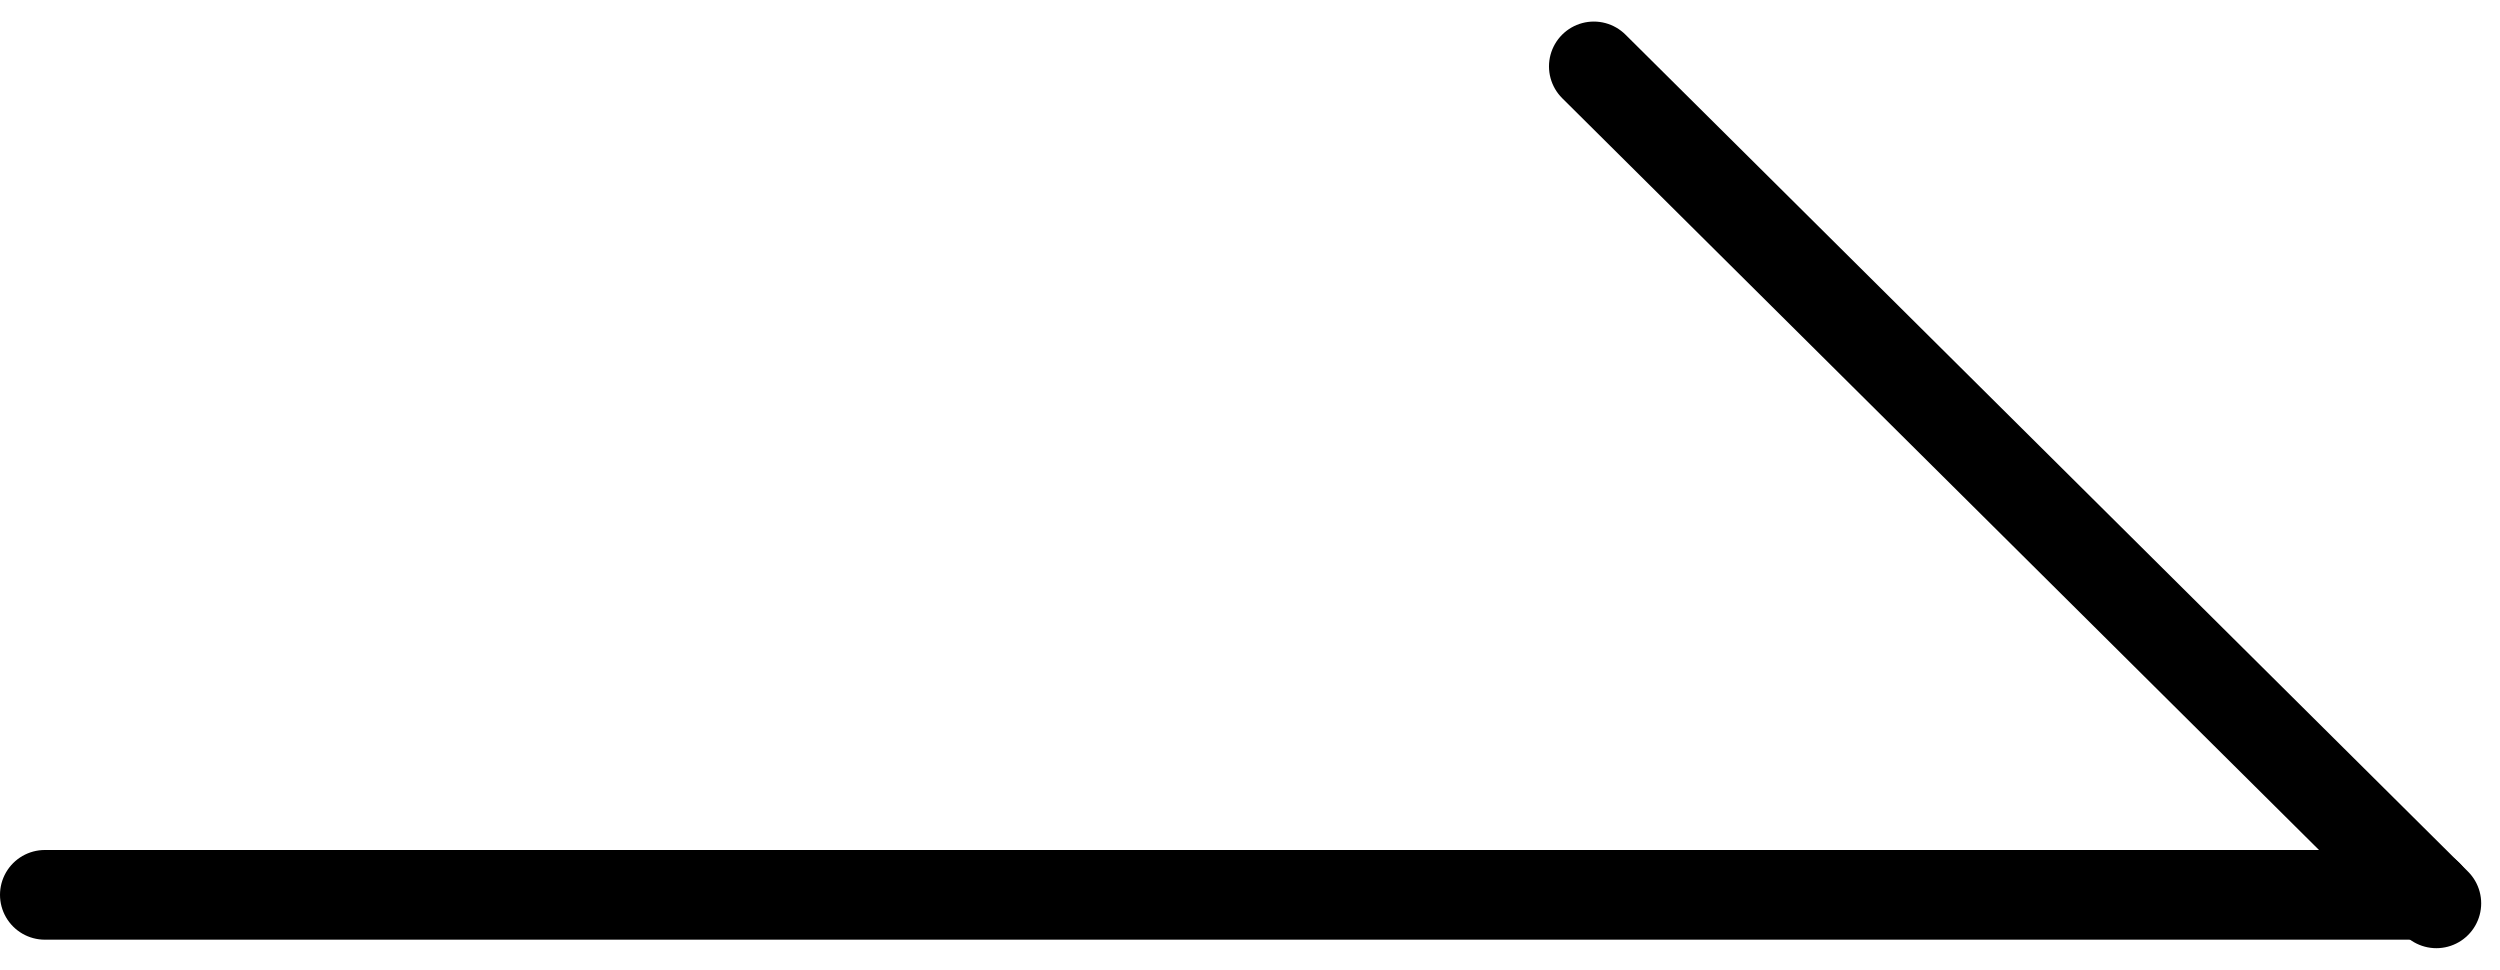 <svg xmlns="http://www.w3.org/2000/svg" width="41.815" height="16.22" viewBox="0 0 41.815 16.22">
  <g id="グループ_811" data-name="グループ 811" transform="translate(-622.25 -34.385)">
    <line id="線_1" data-name="線 1" x2="39.859" transform="translate(623 49.352)" fill="none" stroke="#000" stroke-linecap="round" stroke-width="1.5"/>
    <line id="線_2" data-name="線 2" y1="0.066" x2="19.863" transform="translate(648.955 35.449) rotate(45)" fill="none" stroke="#000" stroke-linecap="round" stroke-width="1.5"/>
  </g>
</svg>
